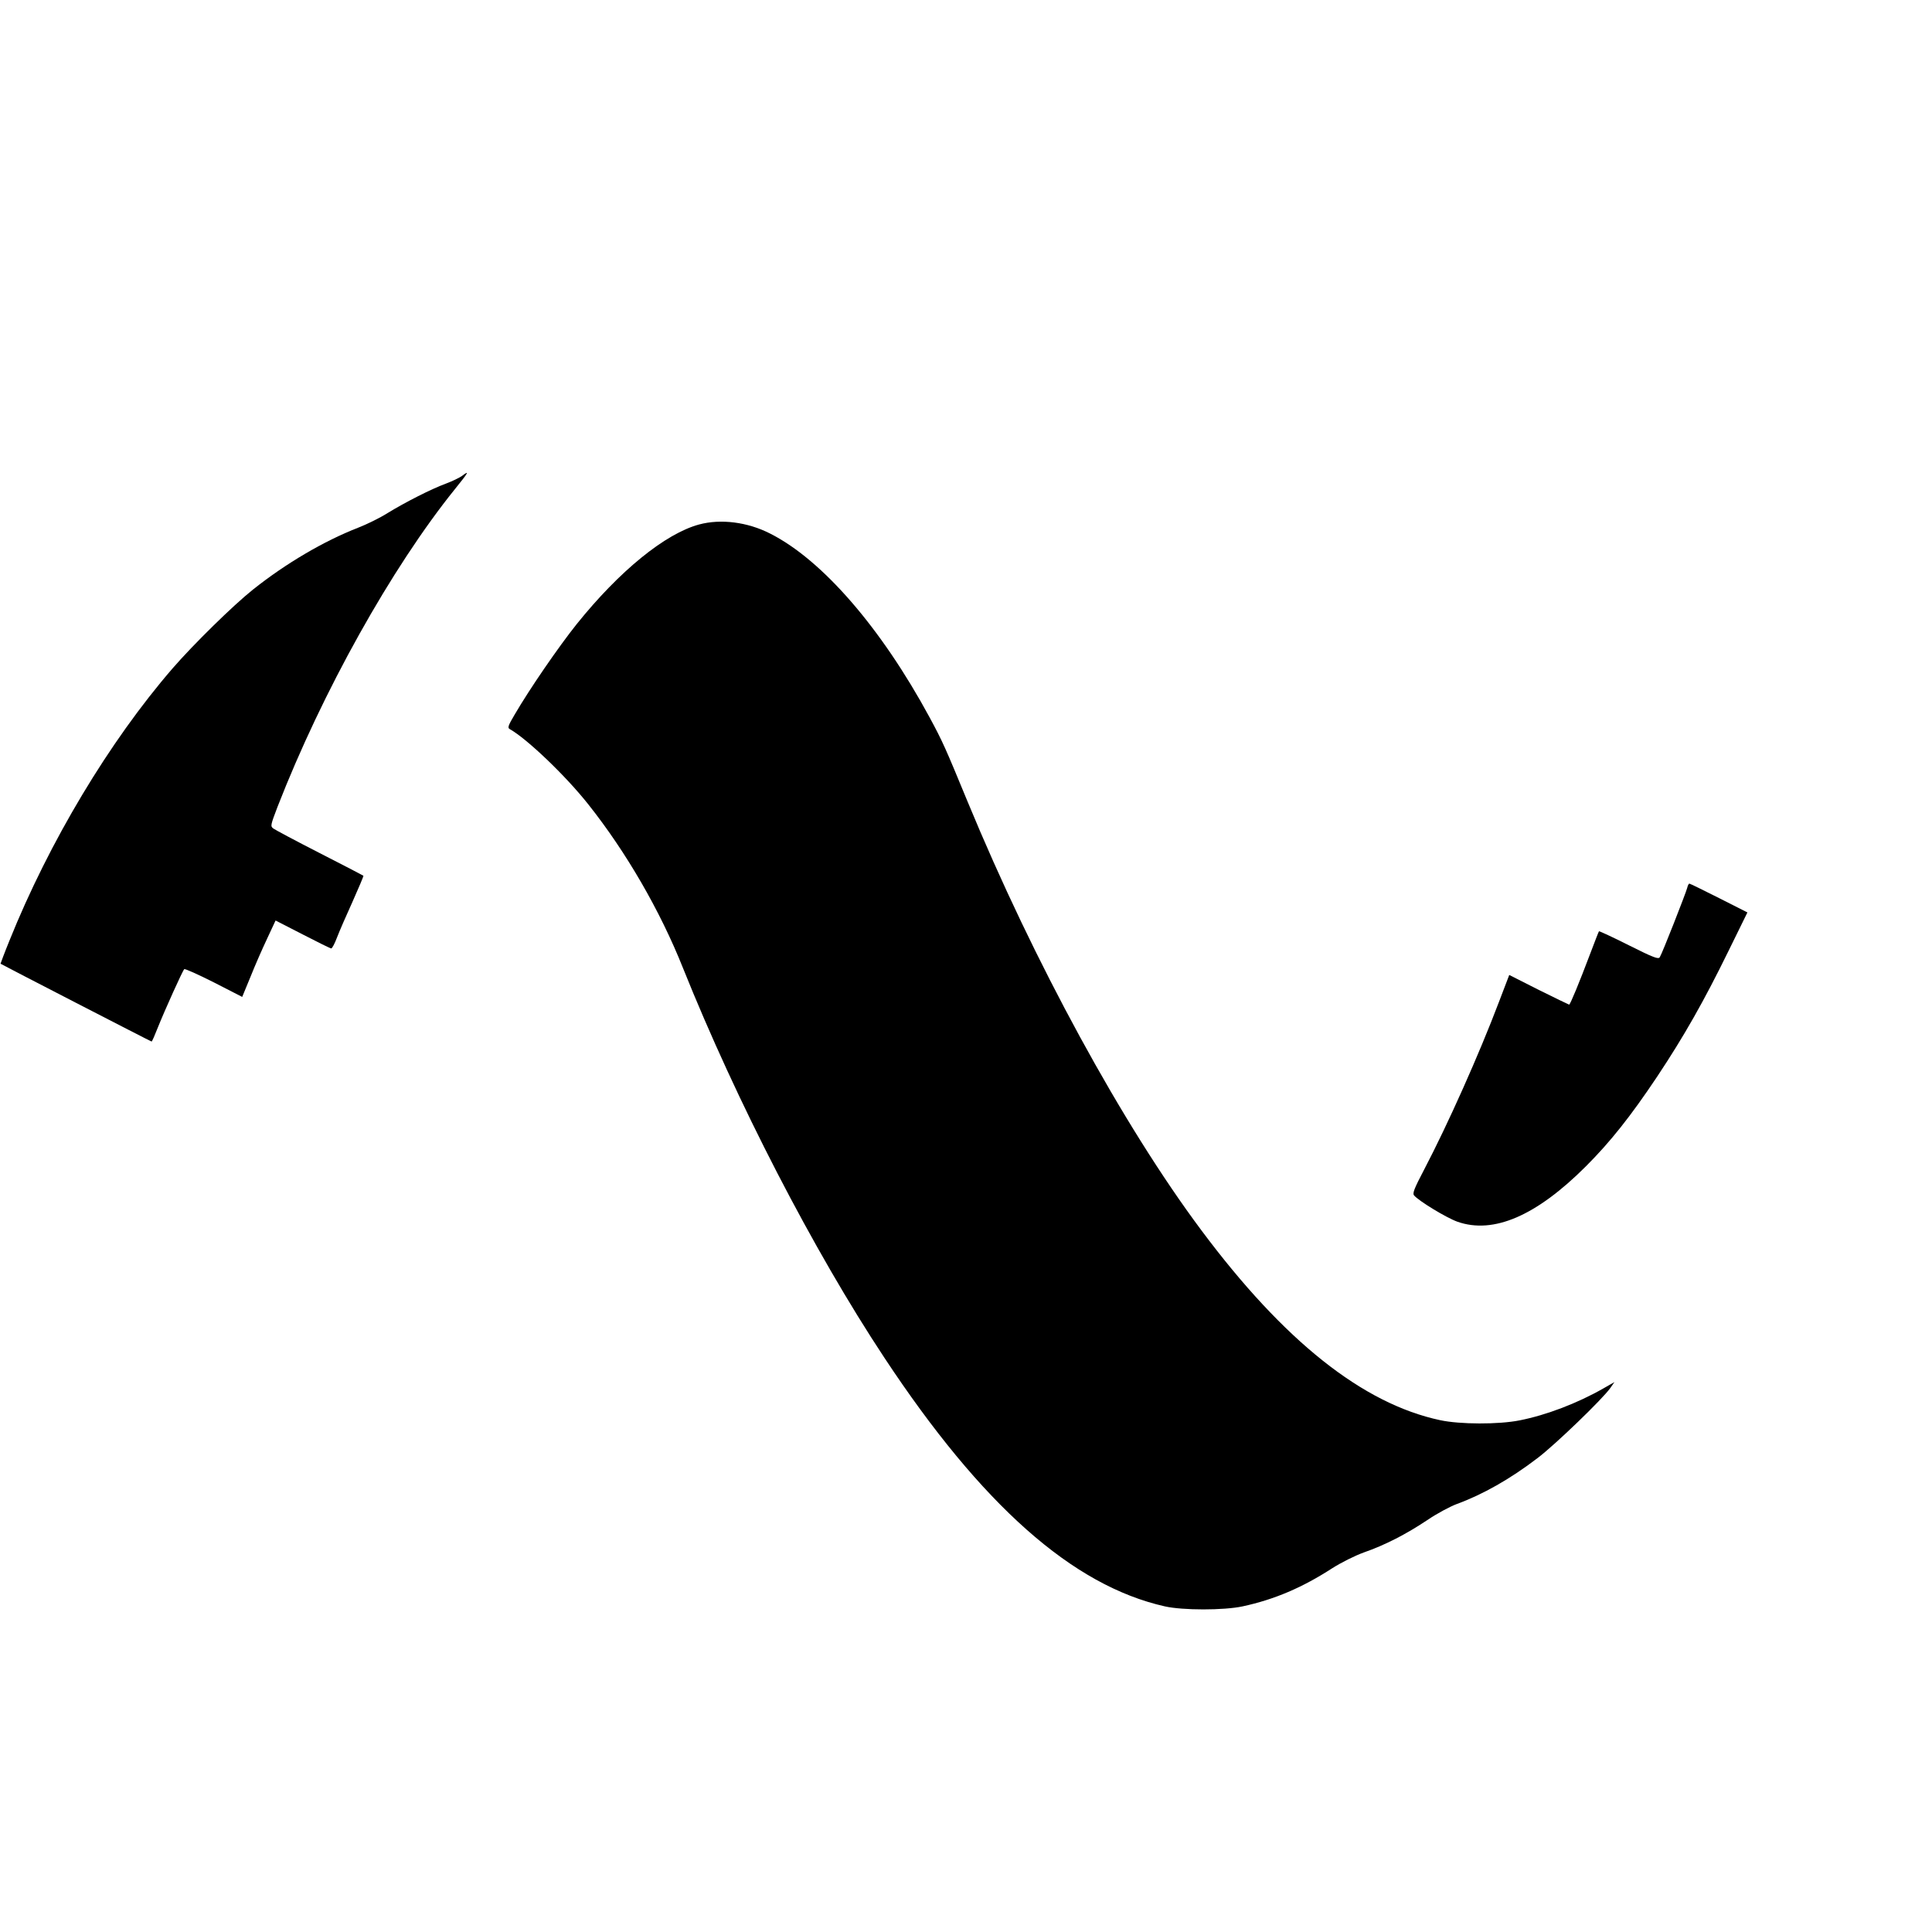 <?xml version="1.0" standalone="no"?>
<!DOCTYPE svg PUBLIC "-//W3C//DTD SVG 20010904//EN"
 "http://www.w3.org/TR/2001/REC-SVG-20010904/DTD/svg10.dtd">
<svg version="1.0" xmlns="http://www.w3.org/2000/svg"
 width="1100pt" height="1100pt" viewBox="0 0 1100 1100"
 preserveAspectRatio="xMidYMid meet">
<g transform="translate(0,1100) scale(0.1,-0.1)"
fill="#000000" stroke="none">
<path d="M2630 8290 c-14 -10 -55 -30 -90 -43 -87 -32 -235 -108 -333 -168
-44 -28 -120 -65 -169 -84 -193 -75 -411 -203 -598 -352 -113 -90 -339 -312
-457 -448 -360 -416 -703 -988 -929 -1550 -29 -71 -51 -131 -51 -132 5 -4 856
-443 860 -443 3 0 19 37 37 83 38 95 139 319 149 329 3 4 79 -30 168 -75 l162
-83 47 114 c25 63 68 161 95 218 l48 103 154 -79 c85 -44 158 -80 163 -80 5 0
20 28 33 63 13 34 53 126 89 205 35 79 63 144 61 146 -2 2 -114 60 -249 129
-135 69 -253 132 -264 140 -17 13 -16 18 24 123 255 655 649 1361 1010 1809
79 98 85 109 40 75z"/>
<path d="M3981 8014 c-193 -52 -454 -264 -698 -568 -103 -129 -268 -369 -353
-515 -37 -62 -41 -75 -28 -82 98 -55 318 -265 447 -428 216 -272 409 -605 539
-931 306 -763 744 -1611 1147 -2220 555 -840 1072 -1298 1597 -1416 102 -23
336 -23 443 0 181 39 340 107 510 217 52 33 128 71 180 90 121 42 241 104 361
184 54 37 131 78 169 92 147 54 302 141 460 262 99 75 370 336 414 399 l23 33
-63 -36 c-149 -85 -325 -152 -477 -182 -121 -24 -340 -23 -452 1 -441 94 -889
450 -1359 1080 -449 601 -954 1527 -1332 2442 -127 308 -142 342 -216 479
-276 510 -611 897 -908 1047 -129 66 -281 85 -404 52z"/>
<path d="M9606 5944 c-9 -33 -143 -375 -156 -394 -8 -13 -36 -2 -176 68 -91
46 -168 81 -170 80 -2 -2 -25 -62 -52 -133 -60 -159 -112 -285 -118 -285 -2 0
-80 38 -173 84 l-168 85 -58 -152 c-114 -301 -292 -699 -426 -955 -57 -109
-68 -136 -58 -148 27 -32 183 -127 247 -150 205 -72 449 33 732 316 138 138
254 284 405 510 153 230 267 431 406 715 l108 220 -162 82 c-89 45 -165 82
-168 82 -4 1 -10 -11 -13 -25z"/>
</g>
</svg>
